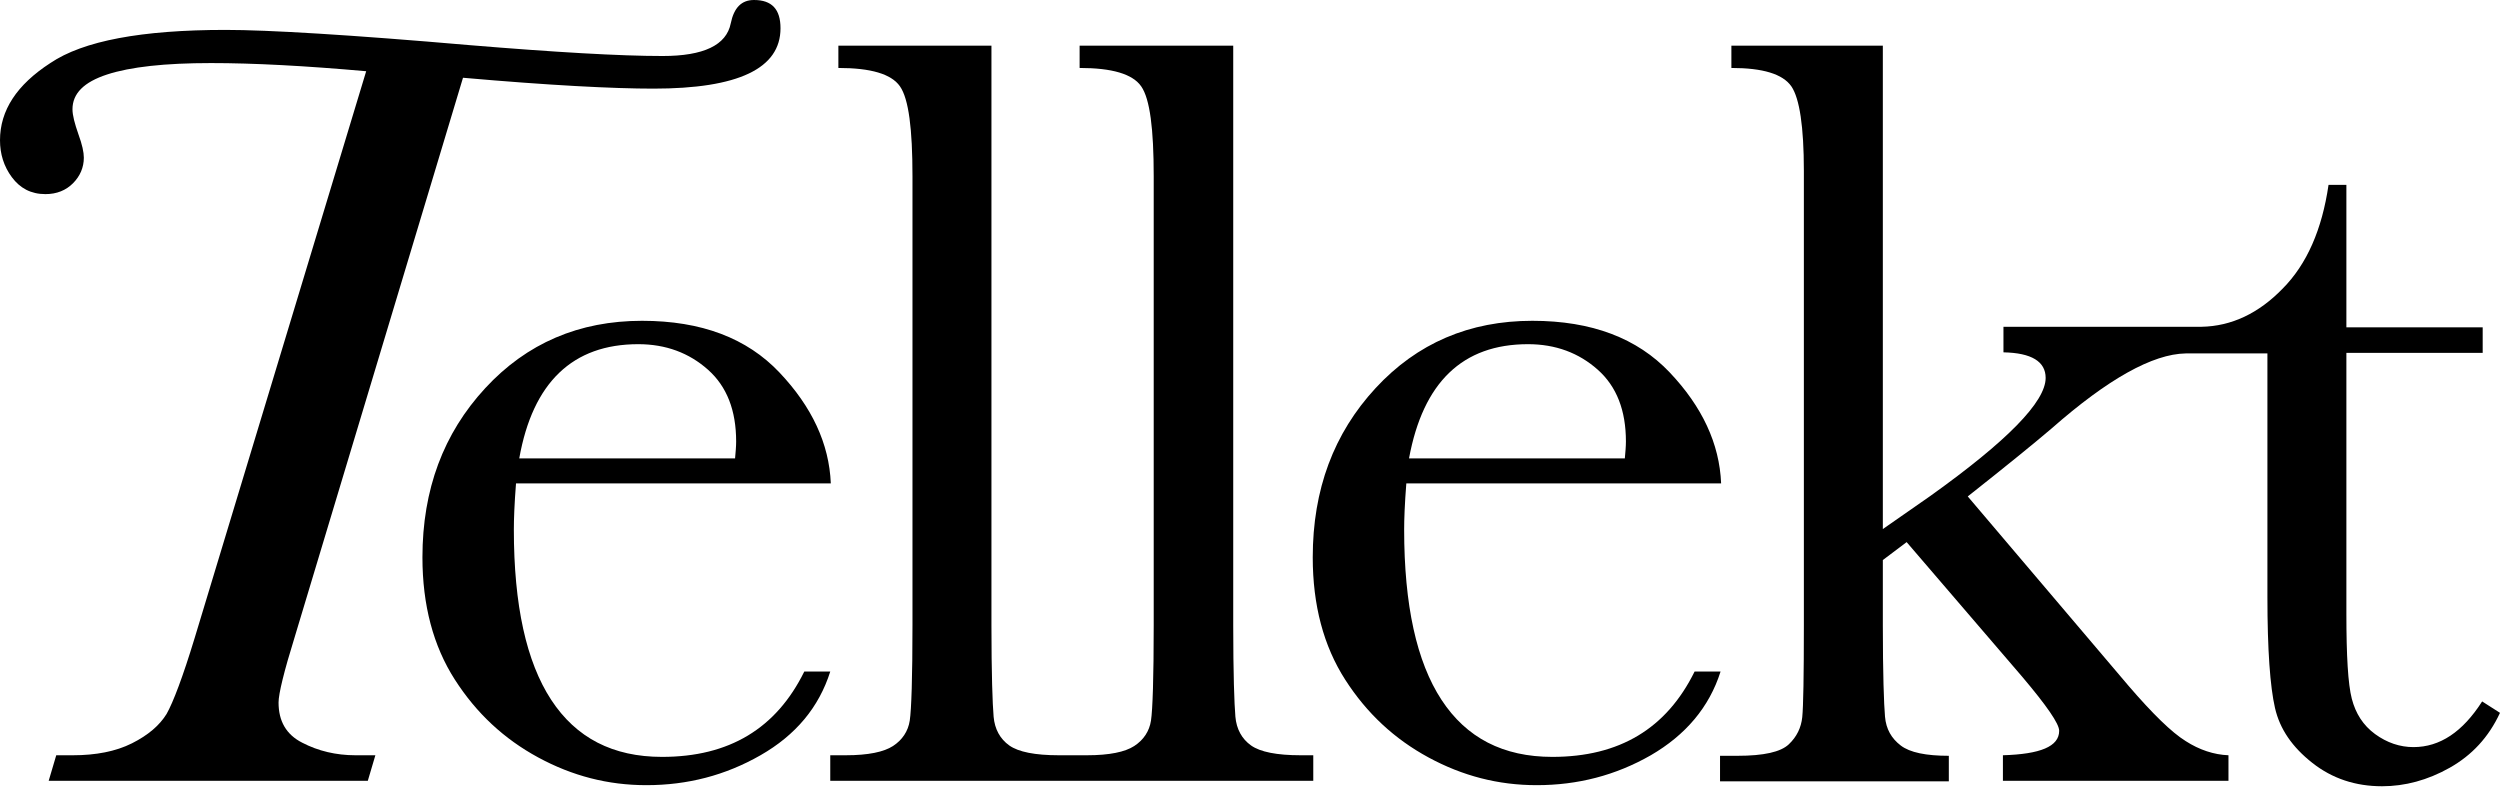 <svg width="400" height="127" viewBox="0 0 400 127" fill="none" xmlns="http://www.w3.org/2000/svg">
<path d="M48.377 118.841C45.781 117.536 44.569 115.361 44.569 112.403C44.569 111.011 45.435 107.444 47.166 101.876L74.08 12.441C87.927 13.659 98.139 14.181 104.543 14.181C118.13 14.181 124.881 10.962 124.881 4.524C124.881 1.479 123.496 0 120.64 0C118.65 0 117.438 1.218 116.919 3.741C116.226 7.221 112.592 8.961 106.014 8.961C99.178 8.961 88.793 8.352 75.119 7.221C55.993 5.568 42.925 4.785 36.088 4.785C22.674 4.785 13.328 6.525 8.048 10.092C2.683 13.572 0 17.661 0 22.446C0 24.621 0.606 26.622 1.904 28.362C3.202 30.102 4.933 31.059 7.27 31.059C9.087 31.059 10.558 30.45 11.683 29.319C12.808 28.188 13.414 26.796 13.414 25.23C13.414 24.36 13.154 23.142 12.549 21.489C11.943 19.749 11.597 18.444 11.597 17.487C11.597 14.964 13.414 13.137 17.135 11.919C20.857 10.701 26.395 10.092 33.752 10.092C40.588 10.092 48.81 10.527 58.589 11.397L31.155 102.05C29.251 108.314 27.694 112.403 26.655 114.23C25.53 116.057 23.713 117.623 21.116 118.928C18.52 120.233 15.318 120.842 11.683 120.842H9L7.789 124.931H58.849L60.06 120.842H56.858C53.743 120.842 50.887 120.146 48.377 118.841Z" fill="black"/>
<path d="M128.689 107.443C124.189 116.578 116.659 121.102 105.928 121.102C98.053 121.102 92.168 118.057 88.187 111.967C84.206 105.877 82.216 96.829 82.216 84.736C82.216 83.083 82.302 80.647 82.562 77.341H132.929C132.67 70.99 129.9 65.074 124.708 59.593C119.515 54.112 112.246 51.328 102.726 51.328C92.687 51.328 84.293 54.895 77.629 62.116C70.965 69.337 67.59 78.298 67.59 89.173C67.59 96.829 69.321 103.354 72.782 108.748C76.244 114.142 80.658 118.231 86.11 121.189C91.562 124.147 97.274 125.626 103.418 125.626C109.996 125.626 116.054 124.06 121.679 120.841C127.304 117.622 131.025 113.185 132.843 107.443H128.689ZM102.12 55.069C106.534 55.069 110.255 56.461 113.284 59.158C116.313 61.855 117.784 65.683 117.784 70.642C117.784 71.425 117.698 72.382 117.611 73.339H83.081C85.245 61.159 91.649 55.069 102.12 55.069Z" fill="black"/>
<path d="M397.143 112.228C394.028 117.1 390.393 119.536 386.152 119.536C383.989 119.536 381.912 118.84 380.008 117.448C378.104 116.056 376.892 114.142 376.287 111.793C375.681 109.444 375.421 104.92 375.421 98.221V56.461H397.23V52.372H375.421V29.578H372.565C371.527 36.712 369.104 42.28 365.209 46.195C361.401 50.11 357.074 52.198 352.228 52.285H349.631H320.553V56.374C325.053 56.461 327.304 57.853 327.304 60.463C327.304 64.291 321.159 70.555 308.87 79.342L301.254 84.649V7.307H277.022V10.874C282.042 10.874 285.244 11.831 286.629 13.832C287.927 15.746 288.619 20.27 288.619 27.317V100.048C288.619 108.139 288.533 113.011 288.36 114.751C288.186 116.404 287.494 117.883 286.196 119.101C284.898 120.319 282.215 120.928 277.974 120.928H275.205V125.017H311.812V120.928C308.178 120.928 305.581 120.406 304.11 119.275C302.639 118.144 301.774 116.665 301.6 114.664C301.427 112.663 301.254 107.791 301.254 100.048V89.608L305.062 86.737L323.582 108.313C327.477 112.924 329.467 115.795 329.467 116.926C329.467 119.449 326.438 120.667 320.467 120.841V124.93H356.555V120.841C354.218 120.754 351.882 119.971 349.718 118.579C347.468 117.187 344.439 114.229 340.545 109.705L314.841 79.429C320.899 74.644 325.4 70.99 328.256 68.554C337.256 60.637 344.439 56.635 349.718 56.548H352.314H362.786V95.524C362.786 103.963 363.219 109.879 363.998 113.272C364.776 116.665 366.767 119.536 369.969 122.059C373.171 124.582 376.892 125.8 381.133 125.8C384.768 125.8 388.402 124.843 391.951 122.842C395.499 120.841 398.182 117.97 399.999 114.055L397.143 112.228Z" fill="black"/>
<path d="M271.138 107.443C266.638 116.578 259.109 121.102 248.377 121.102C240.502 121.102 234.617 118.057 230.636 111.967C226.655 105.877 224.665 96.829 224.665 84.736C224.665 83.083 224.751 80.647 225.011 77.341H275.379C275.119 70.99 272.35 65.074 267.157 59.593C261.964 54.112 254.695 51.328 245.175 51.328C235.136 51.328 226.742 54.895 220.078 62.116C213.414 69.337 210.039 78.298 210.039 89.173C210.039 96.829 211.77 103.354 215.232 108.748C218.693 114.142 223.107 118.231 228.559 121.189C234.011 124.147 239.723 125.626 245.868 125.626C252.445 125.626 258.503 124.06 264.128 120.841C269.667 117.622 273.475 113.185 275.292 107.443H271.138ZM244.483 55.069C248.897 55.069 252.618 56.461 255.647 59.158C258.676 61.855 260.147 65.683 260.147 70.642C260.147 71.425 260.061 72.382 259.974 73.339H225.444C227.694 61.159 234.011 55.069 244.483 55.069Z" fill="black"/>
<path d="M208.047 120.841C204.326 120.841 201.643 120.319 200.172 119.275C198.701 118.231 197.835 116.665 197.662 114.664C197.489 112.663 197.316 107.791 197.316 100.048V7.307H172.738V10.874C177.93 10.874 181.219 11.831 182.604 13.832C183.988 15.833 184.594 20.617 184.594 28.186V100.048C184.594 108.4 184.421 113.533 184.161 115.273C183.902 117.013 182.95 118.405 181.479 119.362C180.007 120.319 177.498 120.841 173.949 120.841H169.363C165.641 120.841 162.959 120.319 161.487 119.275C160.016 118.231 159.151 116.665 158.978 114.664C158.804 112.663 158.631 107.791 158.631 100.048V7.307H134.14V10.874C139.332 10.874 142.621 11.831 144.006 13.832C145.39 15.833 145.996 20.617 145.996 28.186V100.048C145.996 108.4 145.823 113.533 145.564 115.273C145.304 117.013 144.352 118.405 142.881 119.362C141.409 120.319 138.9 120.841 135.352 120.841H132.842V124.93H210.124V120.841H208.047Z" fill="black"/>
</svg>
